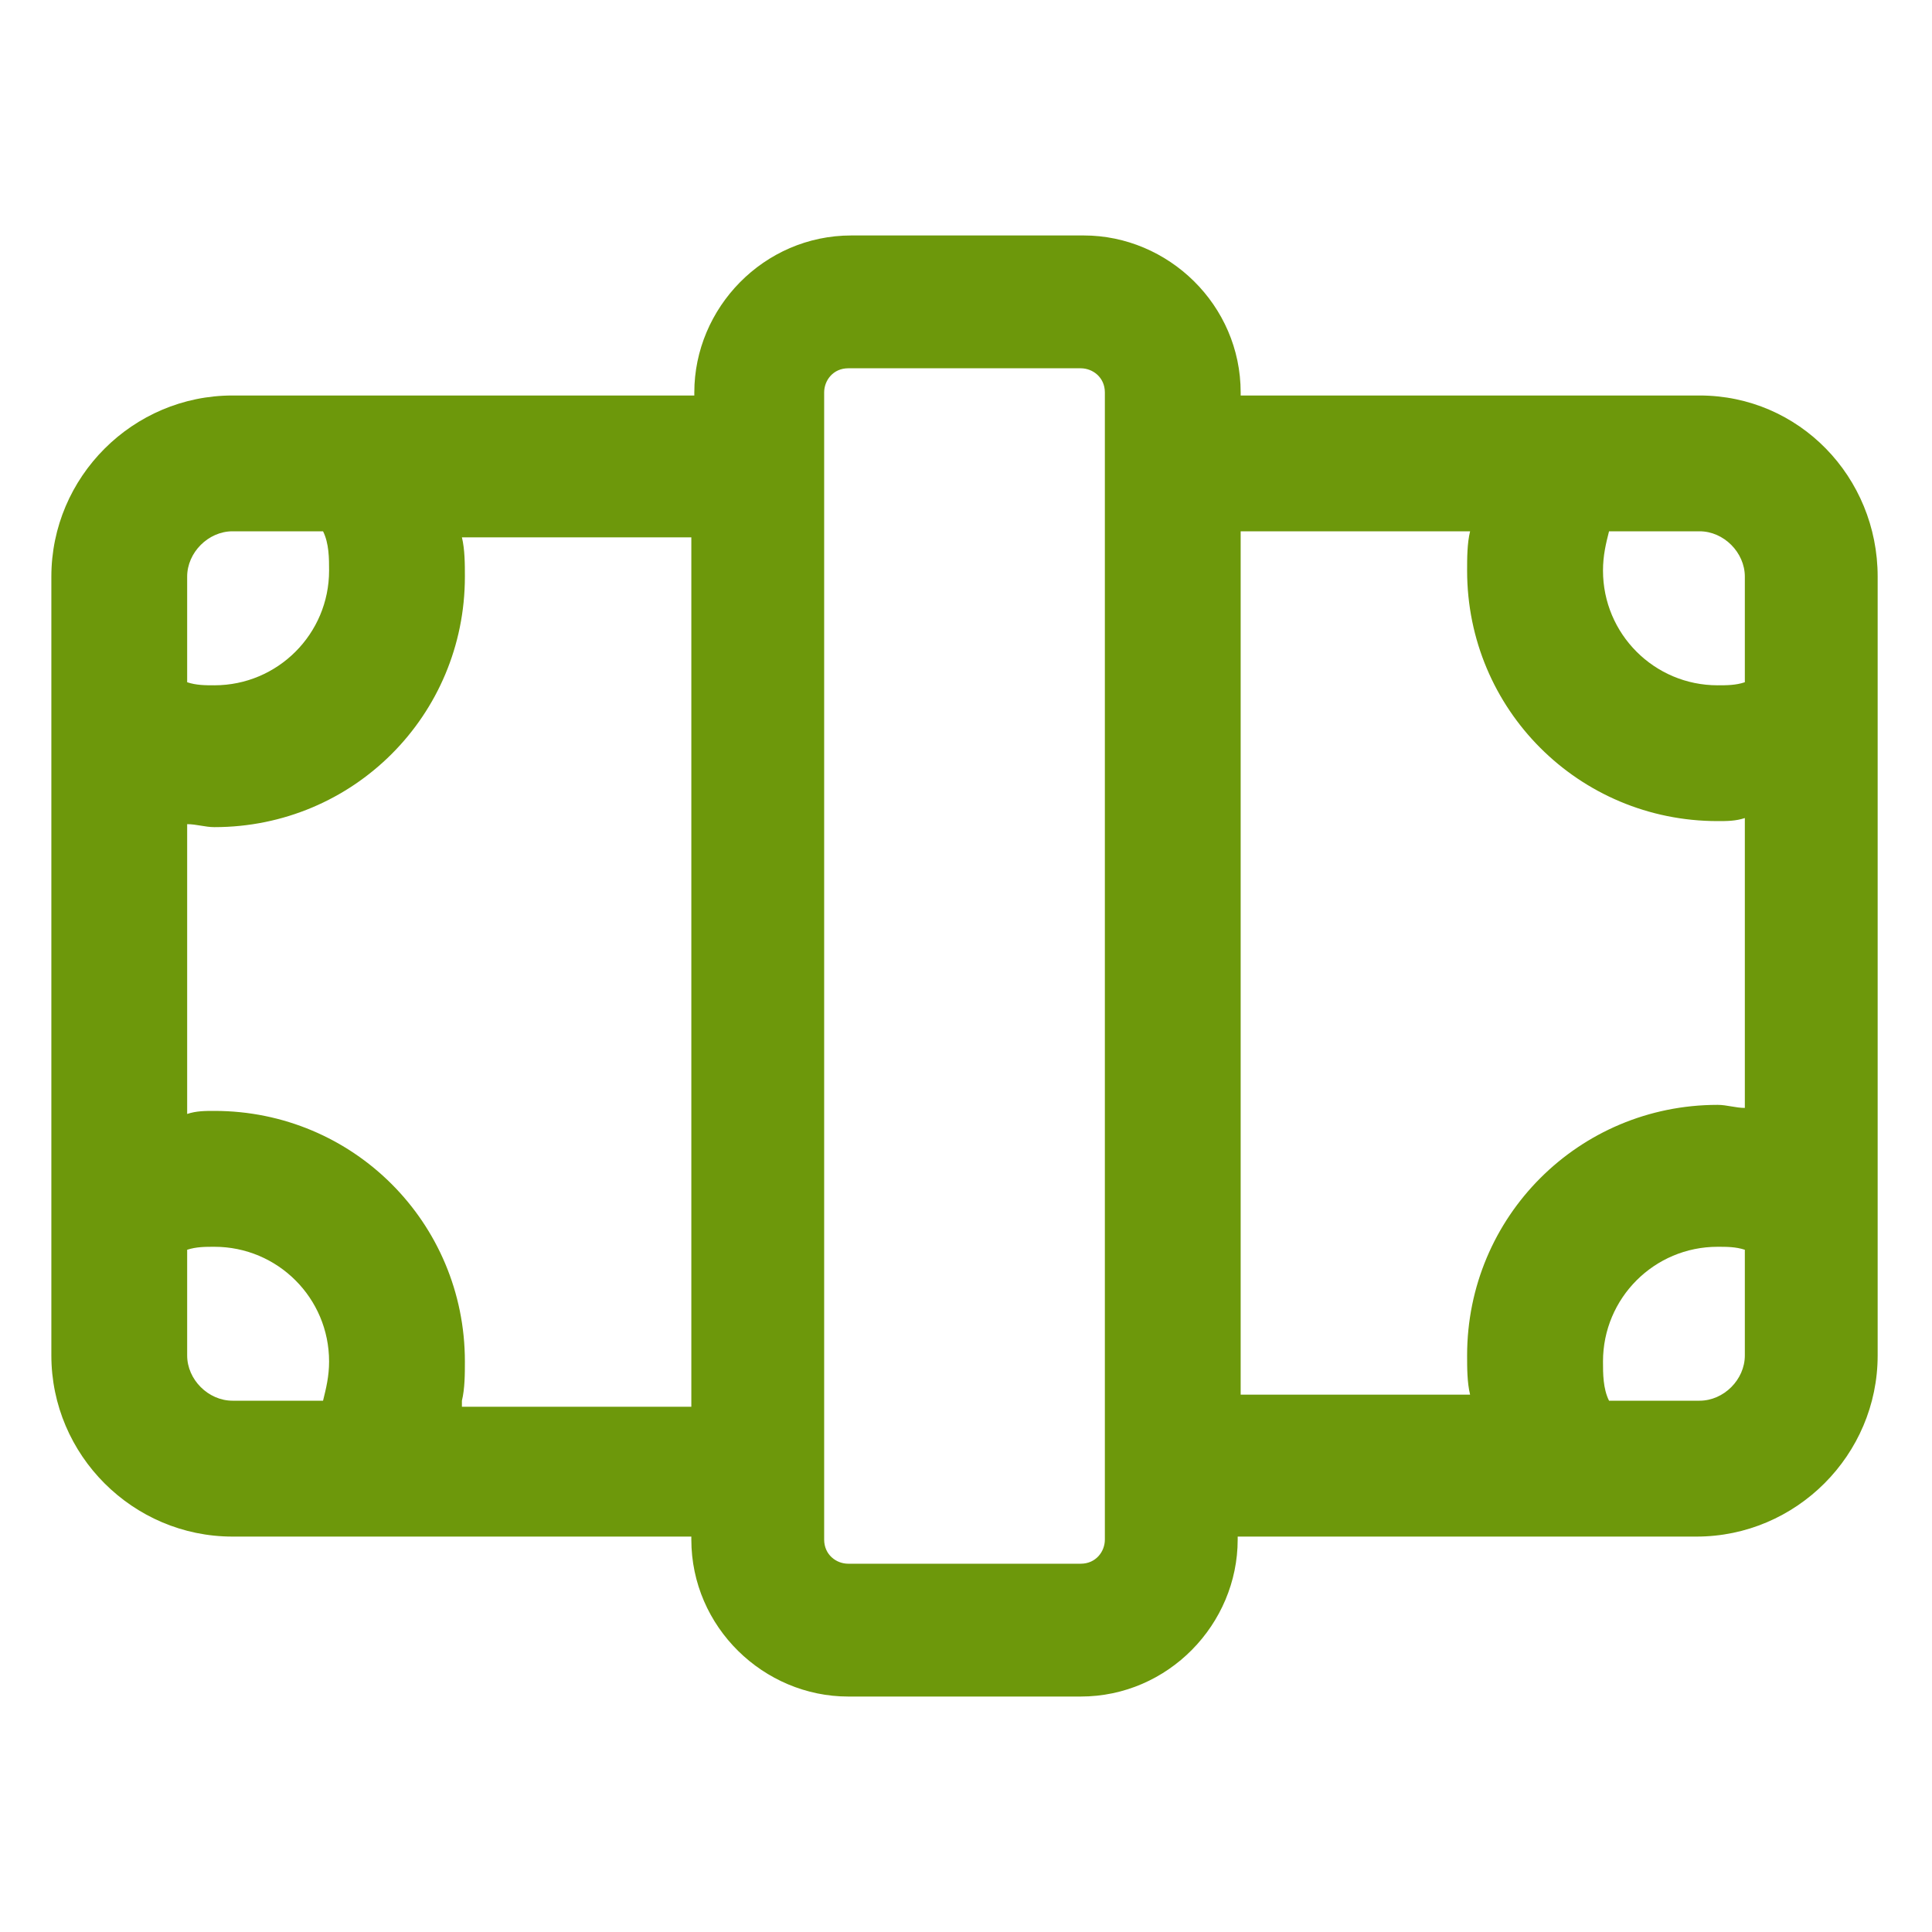 <?xml version="1.0" encoding="UTF-8"?> <svg xmlns="http://www.w3.org/2000/svg" width="24" height="24" viewBox="0 0 24 24" fill="none"> <path d="M21.113 4.913H15.412V4.875C15.412 3.788 14.512 2.925 13.463 2.925H10.575C9.488 2.925 8.625 3.825 8.625 4.875V4.913H2.888C1.65 4.913 0.638 5.925 0.638 7.163V16.838C0.638 18.075 1.65 19.088 2.888 19.088H8.588V19.125C8.588 20.213 9.488 21.075 10.537 21.075H13.425C14.512 21.075 15.375 20.175 15.375 19.125V19.088H21.075C22.312 19.088 23.325 18.075 23.325 16.838V7.163C23.325 5.925 22.35 4.913 21.113 4.913ZM21.675 7.163V8.475C21.562 8.513 21.45 8.513 21.337 8.513C20.55 8.513 19.913 7.875 19.913 7.088C19.913 6.9 19.95 6.75 19.988 6.6H21.113C21.413 6.6 21.675 6.863 21.675 7.163ZM2.888 6.6H4.013C4.088 6.75 4.088 6.938 4.088 7.088C4.088 7.875 3.45 8.513 2.663 8.513C2.55 8.513 2.438 8.513 2.325 8.475V7.163C2.325 6.863 2.588 6.6 2.888 6.6ZM2.325 16.838V15.525C2.438 15.488 2.55 15.488 2.663 15.488C3.45 15.488 4.088 16.125 4.088 16.913C4.088 17.1 4.05 17.25 4.013 17.4H2.888C2.588 17.4 2.325 17.138 2.325 16.838ZM5.738 17.4C5.775 17.25 5.775 17.062 5.775 16.913C5.775 15.188 4.388 13.8 2.663 13.8C2.55 13.8 2.438 13.8 2.325 13.838V10.238C2.438 10.238 2.55 10.275 2.663 10.275C4.388 10.275 5.775 8.888 5.775 7.163C5.775 7.013 5.775 6.825 5.738 6.675H8.588V17.475H5.738V17.4ZM13.725 19.125C13.725 19.275 13.613 19.425 13.425 19.425H10.537C10.387 19.425 10.238 19.312 10.238 19.125V4.875C10.238 4.725 10.35 4.575 10.537 4.575H13.425C13.575 4.575 13.725 4.688 13.725 4.875V19.125ZM15.412 6.6H18.262C18.225 6.75 18.225 6.938 18.225 7.088C18.225 8.813 19.613 10.2 21.337 10.2C21.45 10.2 21.562 10.2 21.675 10.162V13.763C21.562 13.763 21.45 13.725 21.337 13.725C19.613 13.725 18.225 15.113 18.225 16.838C18.225 16.988 18.225 17.175 18.262 17.325H15.412V6.6ZM21.113 17.4H19.988C19.913 17.25 19.913 17.062 19.913 16.913C19.913 16.125 20.55 15.488 21.337 15.488C21.45 15.488 21.562 15.488 21.675 15.525V16.838C21.675 17.138 21.413 17.4 21.113 17.4Z" fill="#6D980B"></path> </svg> 